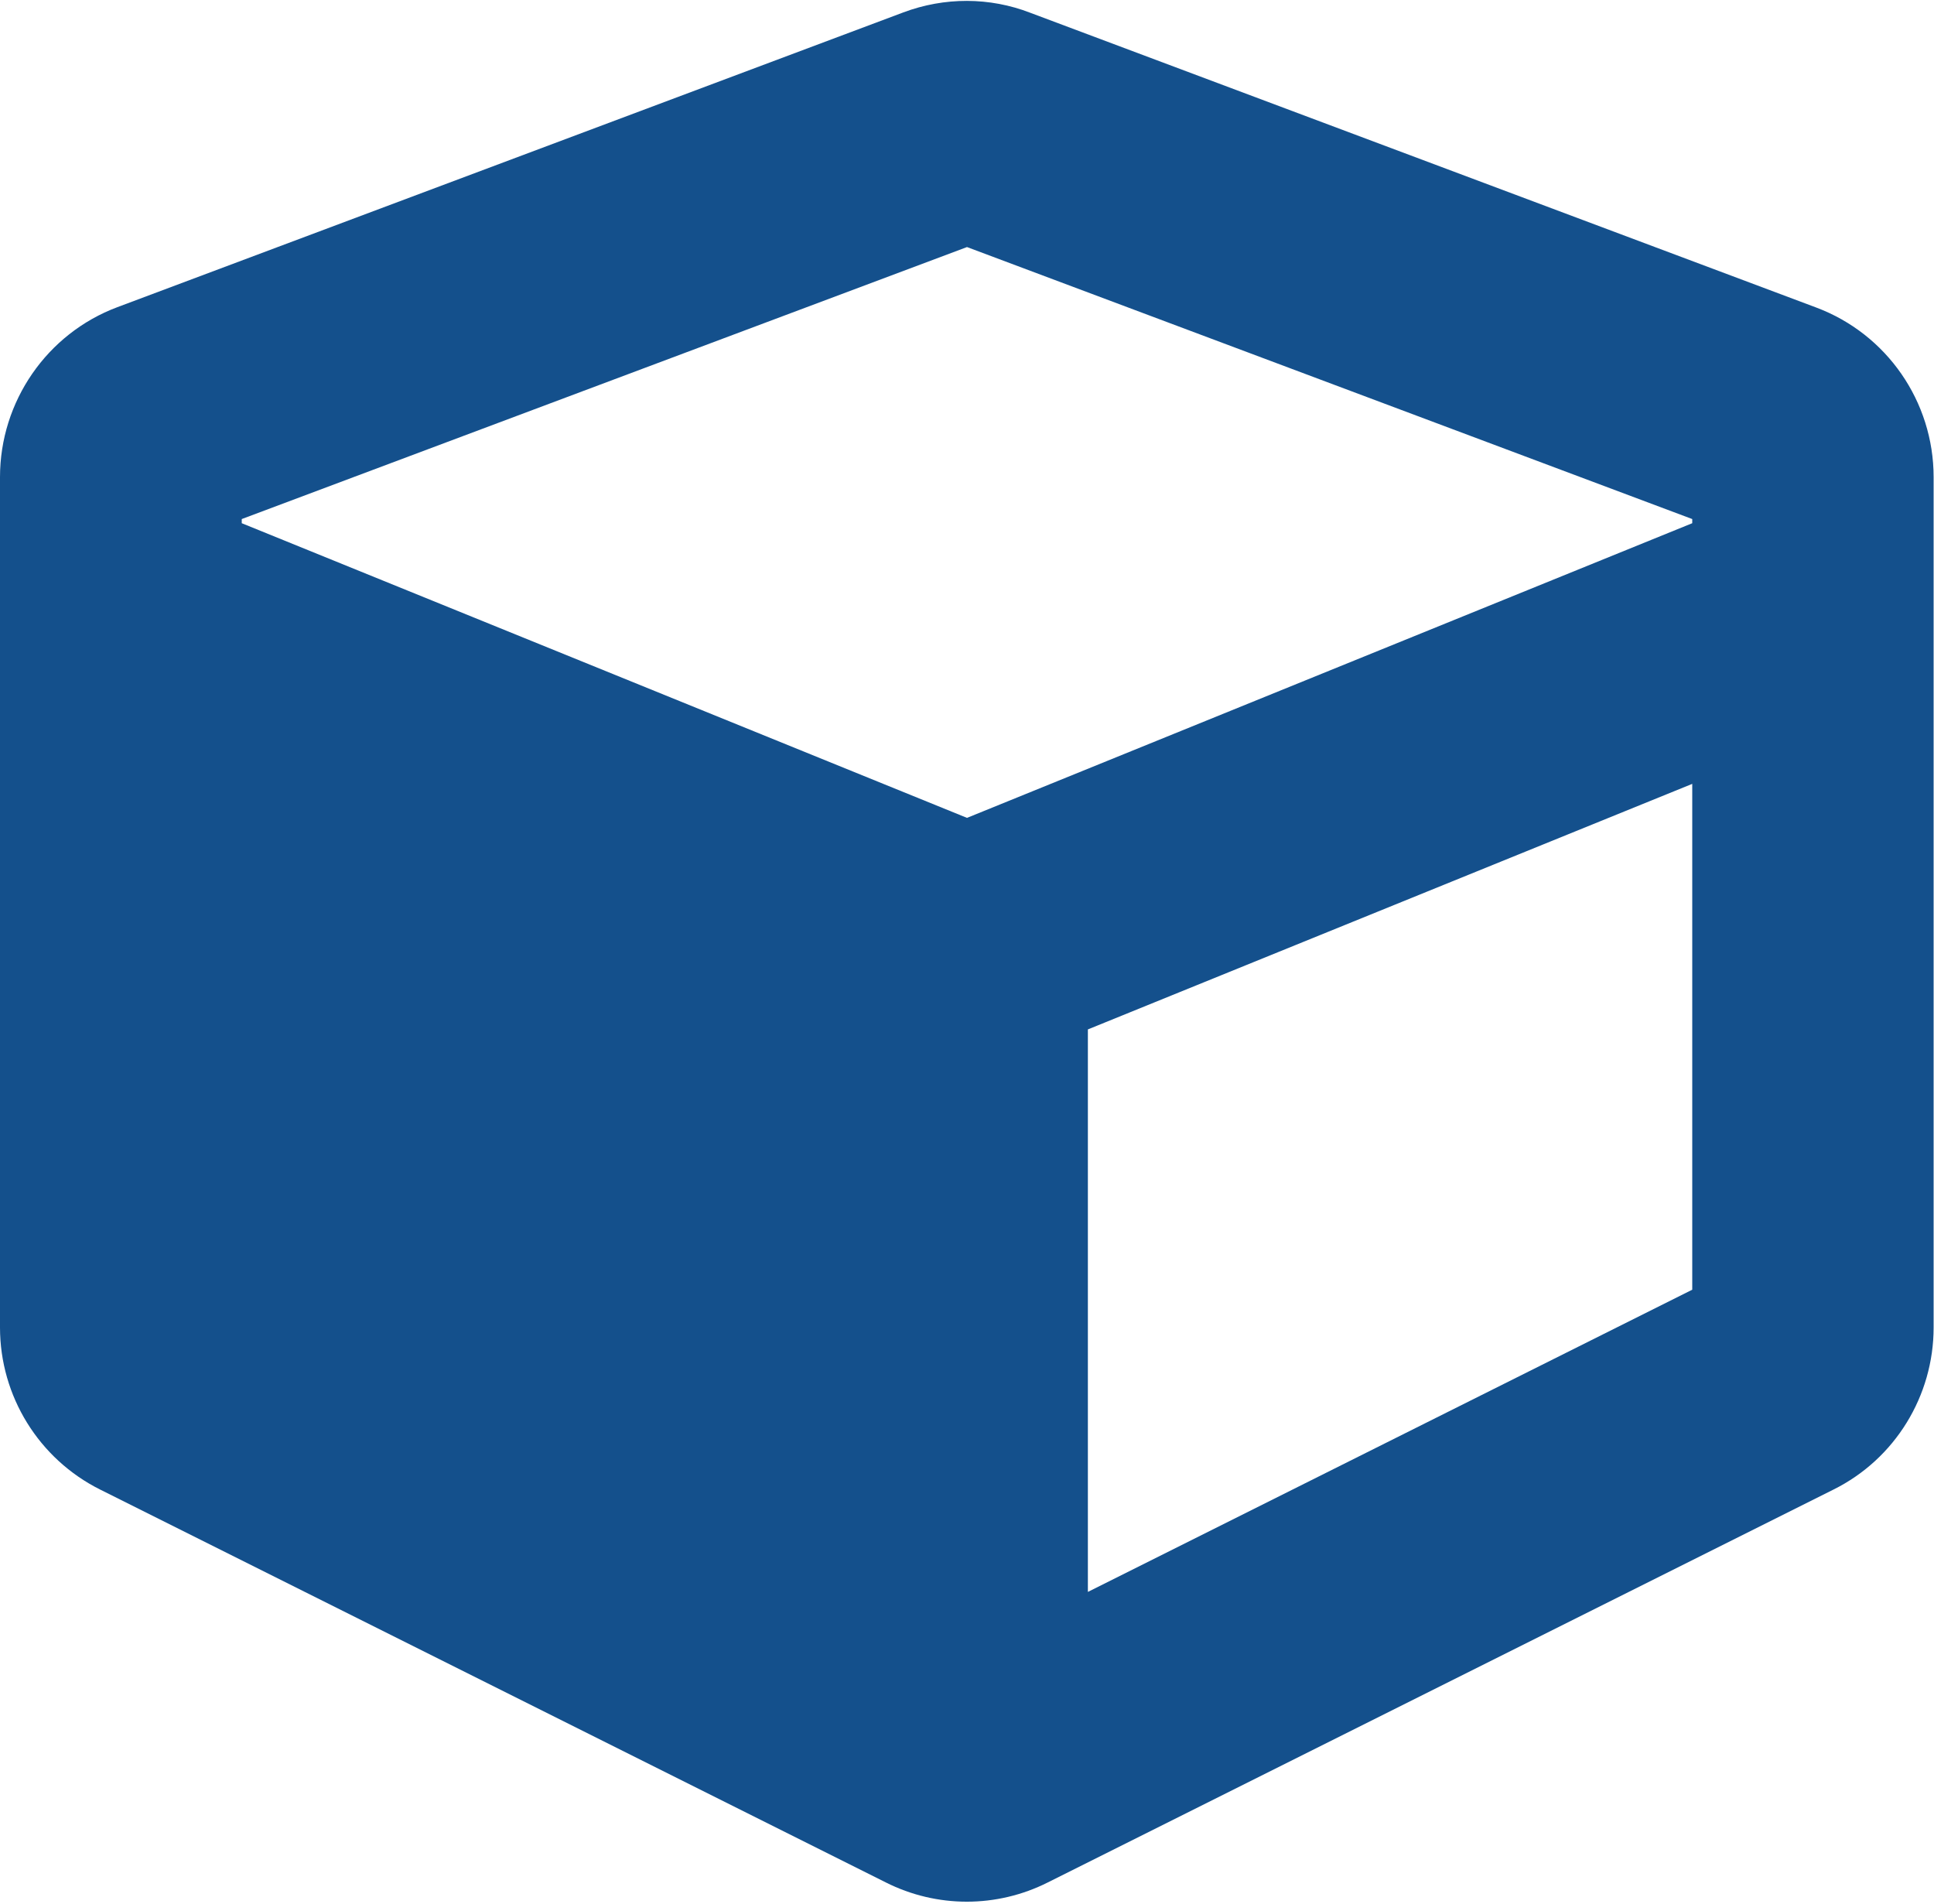 <?xml version="1.0" encoding="UTF-8"?> <svg xmlns="http://www.w3.org/2000/svg" height="504" viewBox="0 0 512 504" width="512"><path d="m239.1 3.3-208 78c-18.7 7-31.1 25-31.1 45v225.1c0 18.2 10.3 34.8 26.5 42.9l208 104c13.5 6.8 29.4 6.8 42.9 0l208-104c16.3-8.1 26.5-24.8 26.5-42.9v-225.1c0-20-12.4-37.9-31.1-44.9l-208-78c-10.8-4.2-22.8-4.2-33.7-.1zm16.9 62.1 192 72v1.1l-192 78-192-78v-1.1zm32 356v-148.9l160-65v133.9z" fill="#14508c"></path></svg> 